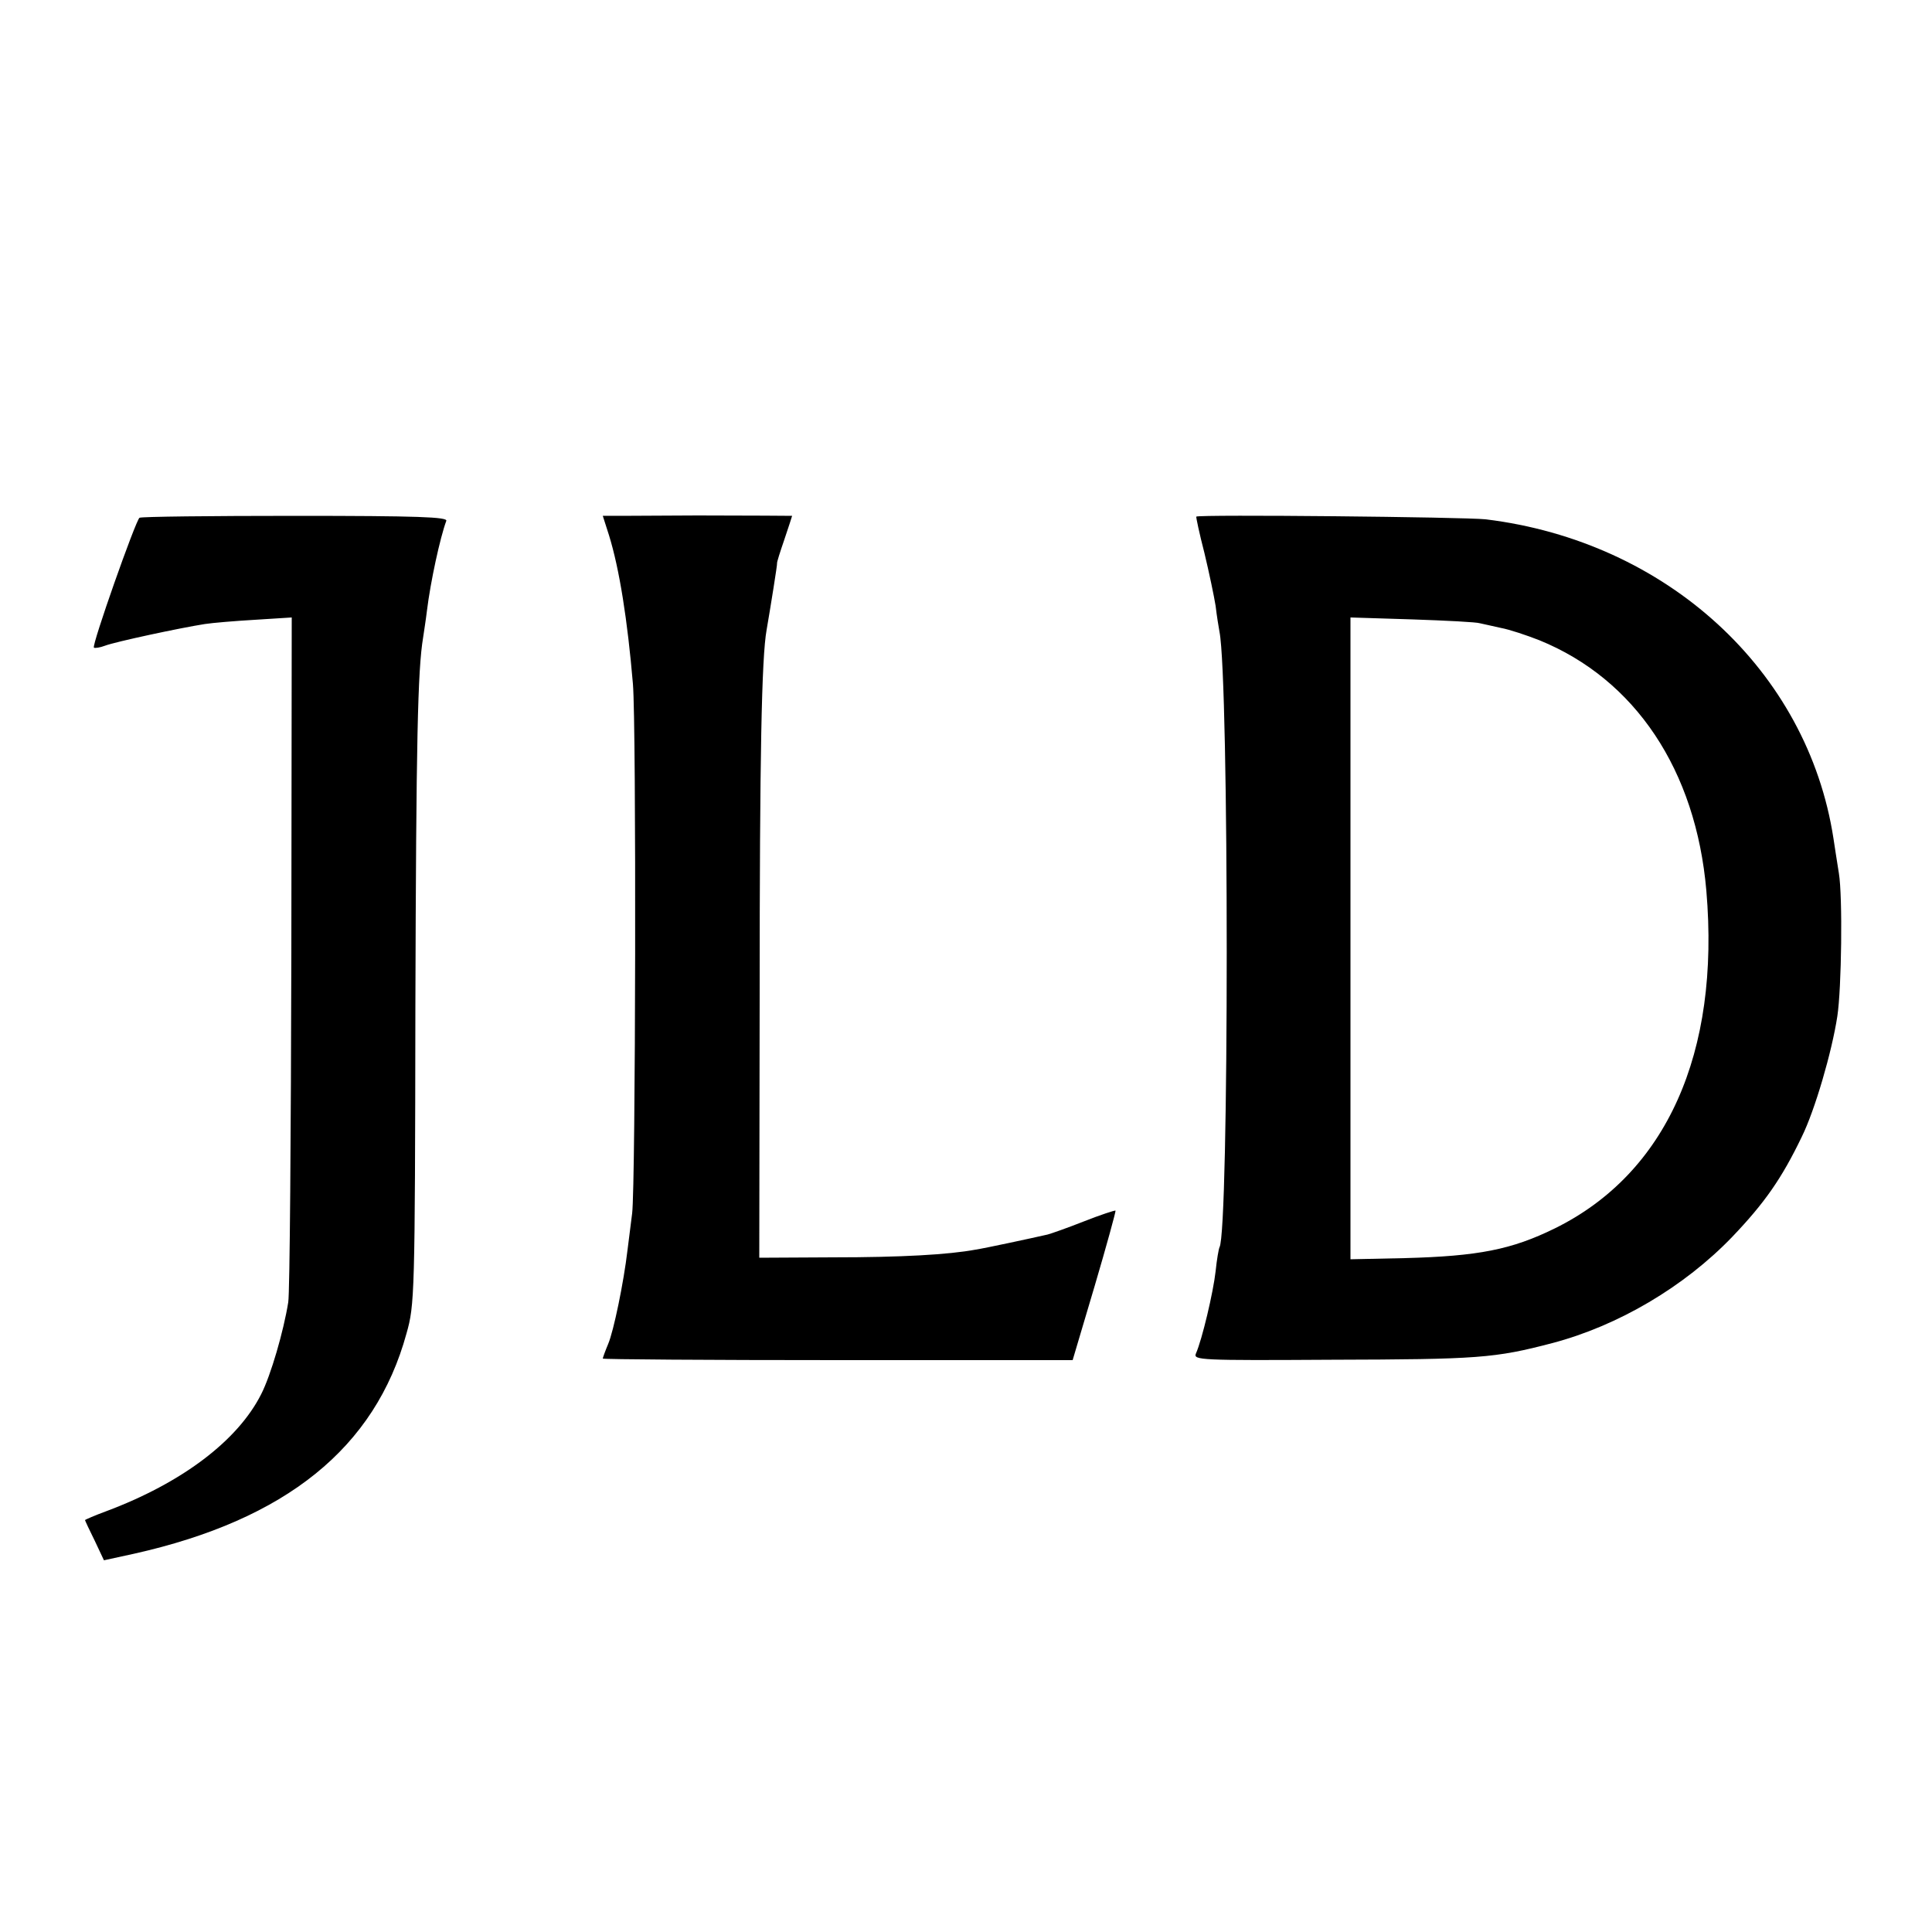 <svg version="1" xmlns="http://www.w3.org/2000/svg" width="666.667" height="666.667" viewBox="0 0 500 500"><path d="M36.1 134c-1 .7-12.4 33-11.8 33.6.2.2 1.6 0 2.9-.5 2.6-1 19.4-4.6 25.8-5.6 1.9-.3 7.8-.8 13-1.1l9.5-.6-.1 86.4c-.1 47.4-.4 88.3-.8 90.8-1.2 7.5-4.5 18.9-7 23.8-6.1 12.1-20.6 23-40.1 30.3-3 1.1-5.5 2.2-5.5 2.3 0 .1 1.1 2.5 2.5 5.3l2.4 5.1 7.8-1.7c39.3-8.8 62.4-27.4 70.5-57 2.1-7.4 2.2-9.7 2.3-84.6.2-69 .6-87.1 2-95.5.2-1.4.7-4.5 1-7 .9-7.4 3.4-18.9 5-23.2.4-1-7.3-1.3-39.1-1.3-21.7 0-39.9.2-40.3.5zM156 133.5s.7 2.2 1.6 5c2.7 8.7 4.8 22 6.2 38.5.9 10.8.7 129.6-.2 137-.4 3-.9 7.3-1.2 9.5-1 8.5-3.6 21-5 24.3-.8 1.9-1.4 3.6-1.4 3.8 0 .2 27.4.4 60.8.4h60.8l5.7-19.2c3.1-10.5 5.5-19.3 5.4-19.5-.2-.1-3.9 1.1-8.2 2.8-4.3 1.7-8.6 3.2-9.4 3.4-4.4 1-16 3.5-18.6 3.9-7 1.3-19.2 2-37 2l-19 .1.1-68c0-61.6.5-87.4 1.8-94.5 1-5.8 2.8-17 2.7-17.2-.1-.2.8-3 1.9-6.2 1.1-3.3 2-6 2-6.1 0 0-11-.1-24.5-.1-13.5.1-24.5.1-24.5.1zM309.6 133.7c-.1.1.8 4.4 2.1 9.4 1.2 5 2.5 11.2 2.9 13.7.3 2.6.8 5.6 1 6.7 2.5 12.5 2.5 155.3 0 159.3-.2.4-.7 3.2-1 6.2-.6 5.4-3.5 17.7-5.1 21.3-.7 1.7 1 1.8 35.1 1.6 38-.1 42.2-.4 57.1-4.3 17.1-4.5 34.2-14.6 46.6-27.5 8.4-8.8 12.8-15.1 18-25.9 3.4-6.9 7.8-22 9.2-31.2 1.1-7.2 1.4-31 .4-37-.5-3-1.1-7.1-1.4-9-6.7-43.5-43.2-76.9-90-82.6-5.5-.6-74.2-1.3-74.9-.7zm73.4 27.6c.8.2 3.3.7 5.4 1.2 2.2.4 6.7 1.9 10 3.2 24.8 10.1 40.5 33.6 43.2 64.8 3.6 42.1-10.4 73.2-39.2 87.4-11.2 5.5-19.8 7.2-38.9 7.7l-14 .3V159.8l16 .5c8.8.3 16.7.7 17.5 1z"/></svg>
